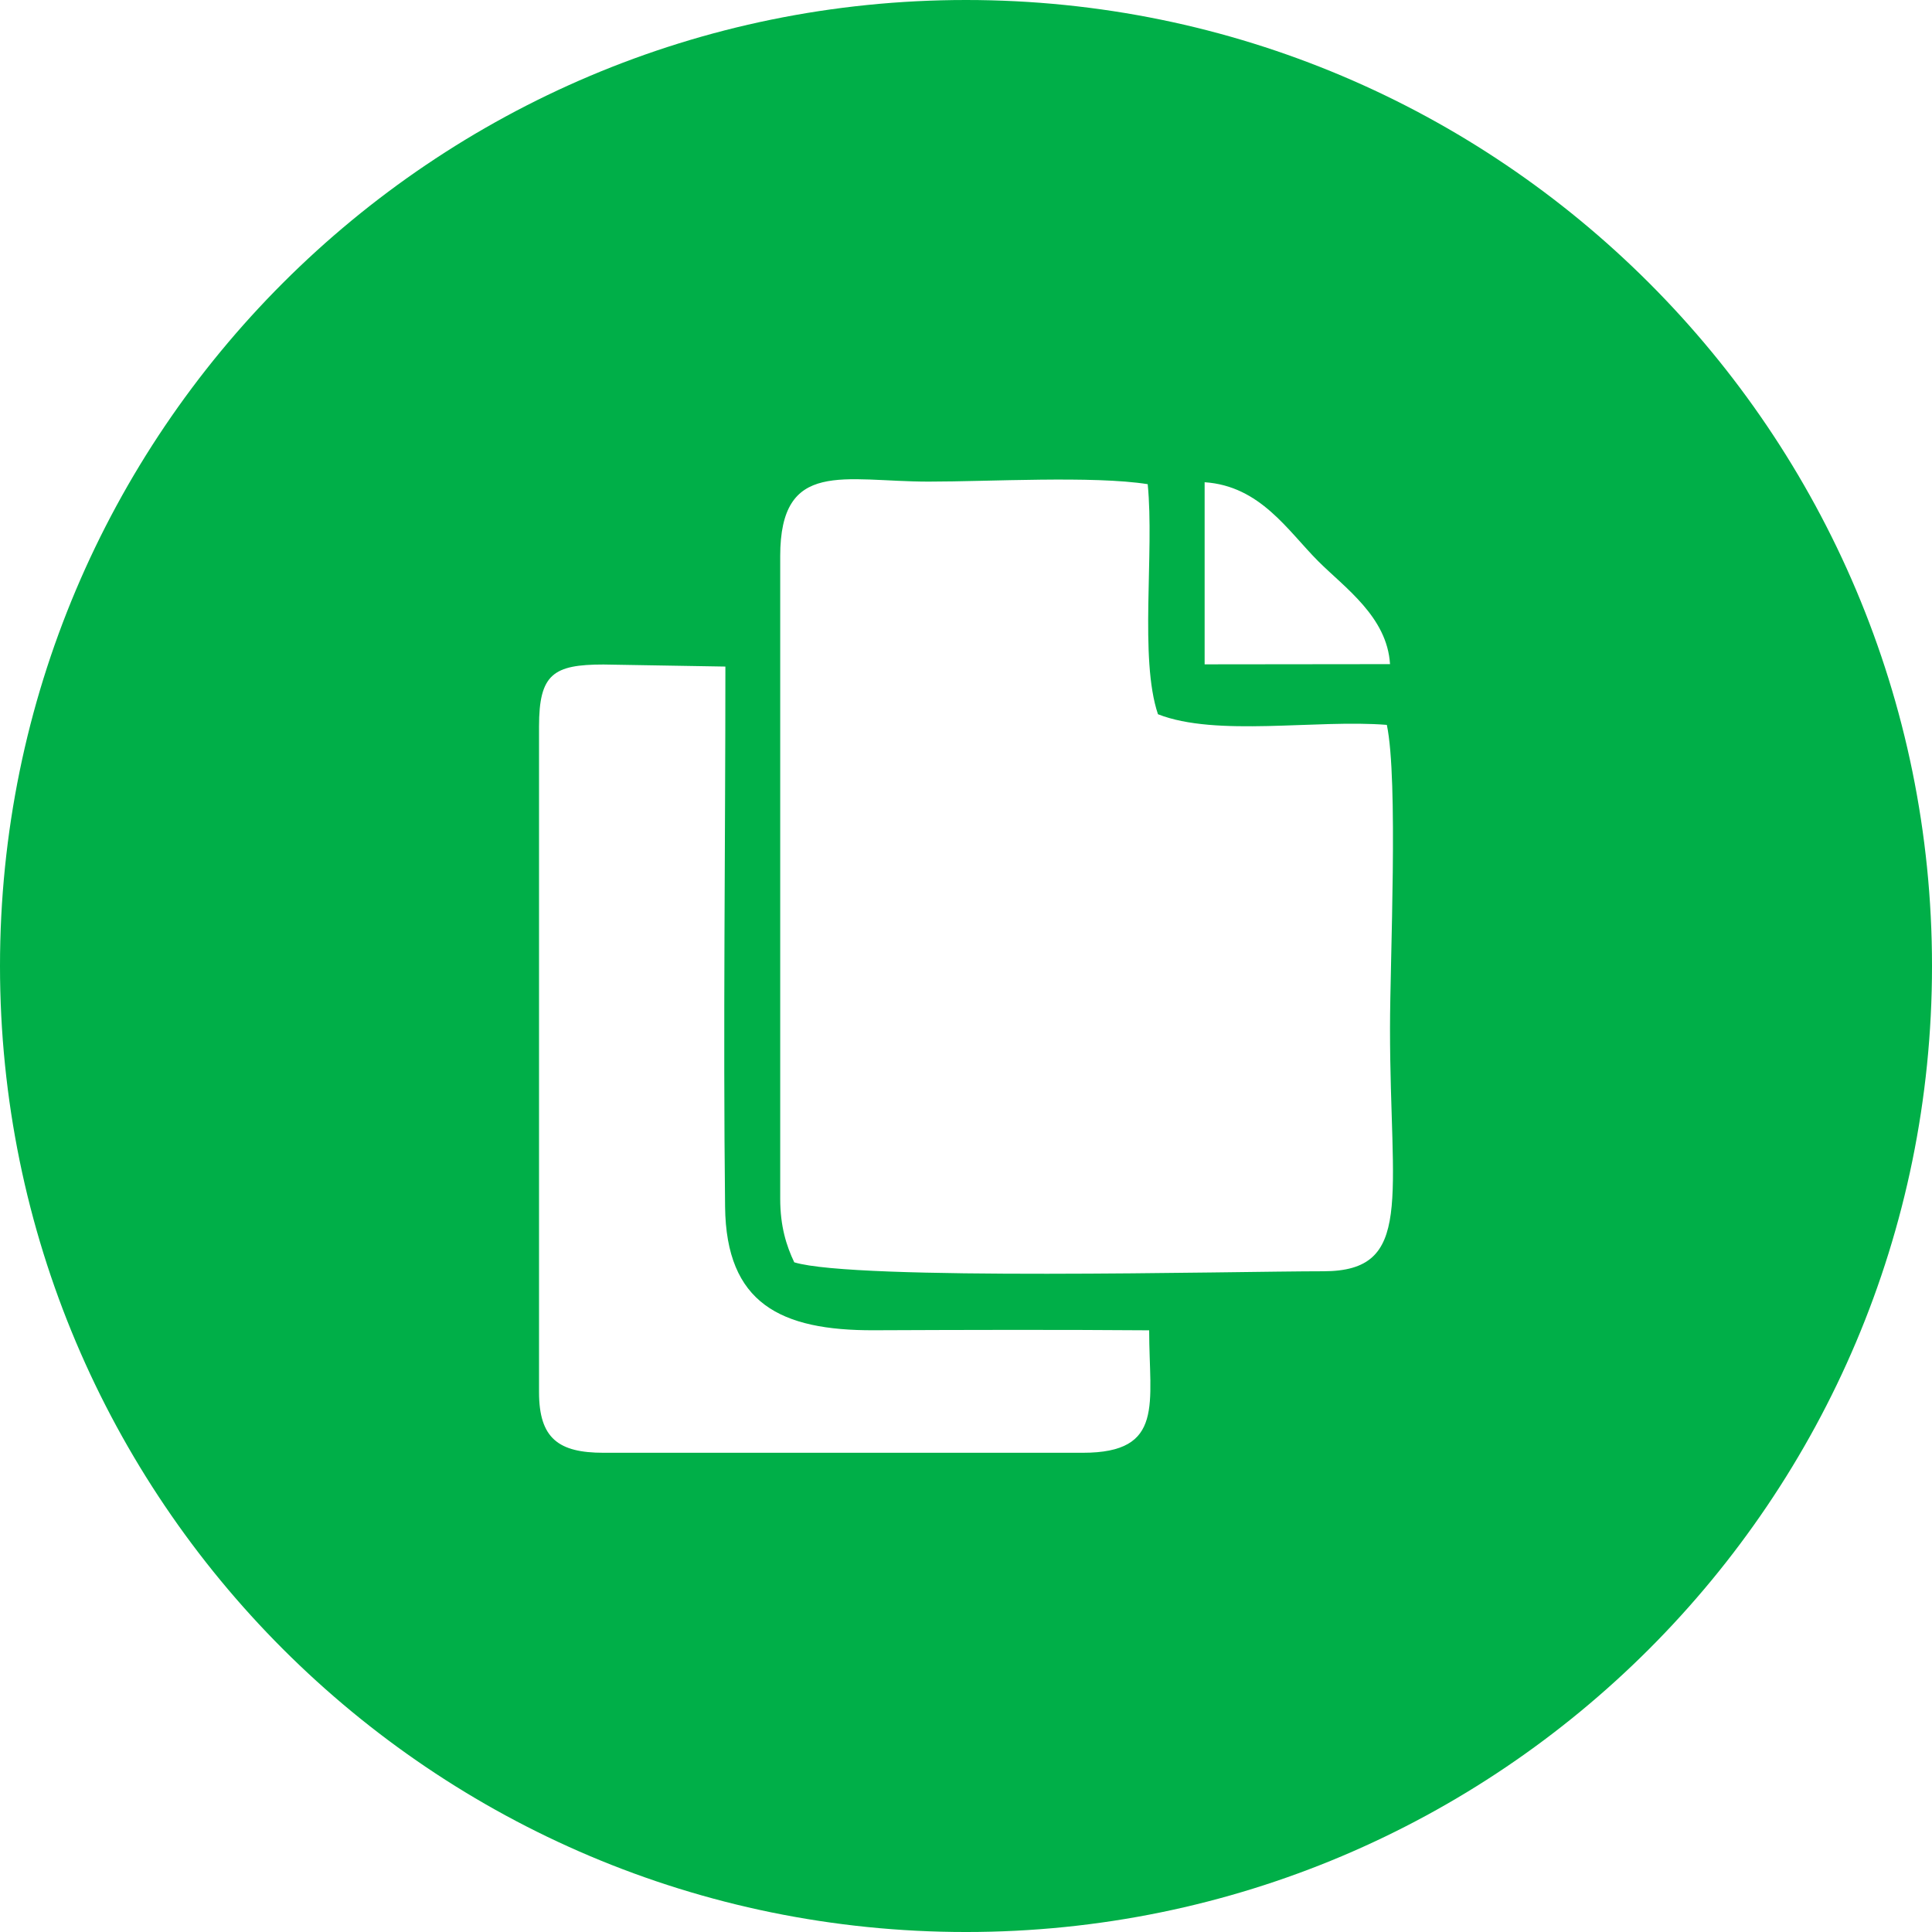 <?xml version="1.0" encoding="UTF-8"?>
<!DOCTYPE svg PUBLIC "-//W3C//DTD SVG 1.1//EN" "http://www.w3.org/Graphics/SVG/1.1/DTD/svg11.dtd">
<!-- Creator: CorelDRAW 2021 (64-Bit) -->
<svg xmlns="http://www.w3.org/2000/svg" xml:space="preserve" width="66.057mm" height="66.057mm" version="1.1" shape-rendering="geometricPrecision" text-rendering="geometricPrecision" image-rendering="optimizeQuality" fill-rule="evenodd" clip-rule="evenodd"
viewBox="0 0 4887.87 4887.87"
 xmlns:xlink="http://www.w3.org/1999/xlink"
 xmlns:xodm="http://www.corel.com/coreldraw/odm/2003">
 <g id="Слой_x0020_1">
  <path fill="#00AF48" d="M2443.94 0c1349.75,0 2443.94,1094.19 2443.94,2443.94 0,1349.75 -1094.19,2443.94 -2443.94,2443.94 -1349.75,0 -2443.94,-1094.19 -2443.94,-2443.94 0,-1349.75 1094.19,-2443.94 2443.94,-2443.94zm-1080.21 1838.13l0 1683.94c0,117.2 49.55,153.38 163.09,153.38l1212.77 0c207.99,0 167.74,-124.52 167.74,-309.83 -231.57,-1.73 -463.93,-1.12 -695.53,-0.14 -237.47,1.01 -374.64,-68.15 -377.38,-312.42 -5.08,-453.99 0.78,-912.17 0.78,-1366.68l-308.39 -5.19c-127.21,0 -163.09,24.35 -163.09,156.94zm1683.93 -157.38l469.03 -0.51c-7.21,-119.53 -114.63,-193.41 -181.5,-260.25 -76.92,-76.9 -146.79,-190.61 -287.53,-199.96l0 460.72zm-1073.77 -273.39l0 1625.19c0,70.67 15.84,119.52 35.52,161.04 153.11,47.07 1108.29,22.66 1338.41,22.66 230.51,0 168.84,-183.69 168.84,-614.48 0,-173.51 21.27,-628.05 -8.01,-767.84 -177.83,-14.36 -431.61,31.1 -579.06,-26.94 -47.56,-141.28 -8.76,-407.88 -25.95,-582.05 -137.79,-21.75 -402.67,-6.4 -554.45,-6.47 -214.02,-0.1 -375.31,-58.42 -375.31,188.88z"/>
 </g>
</svg>
